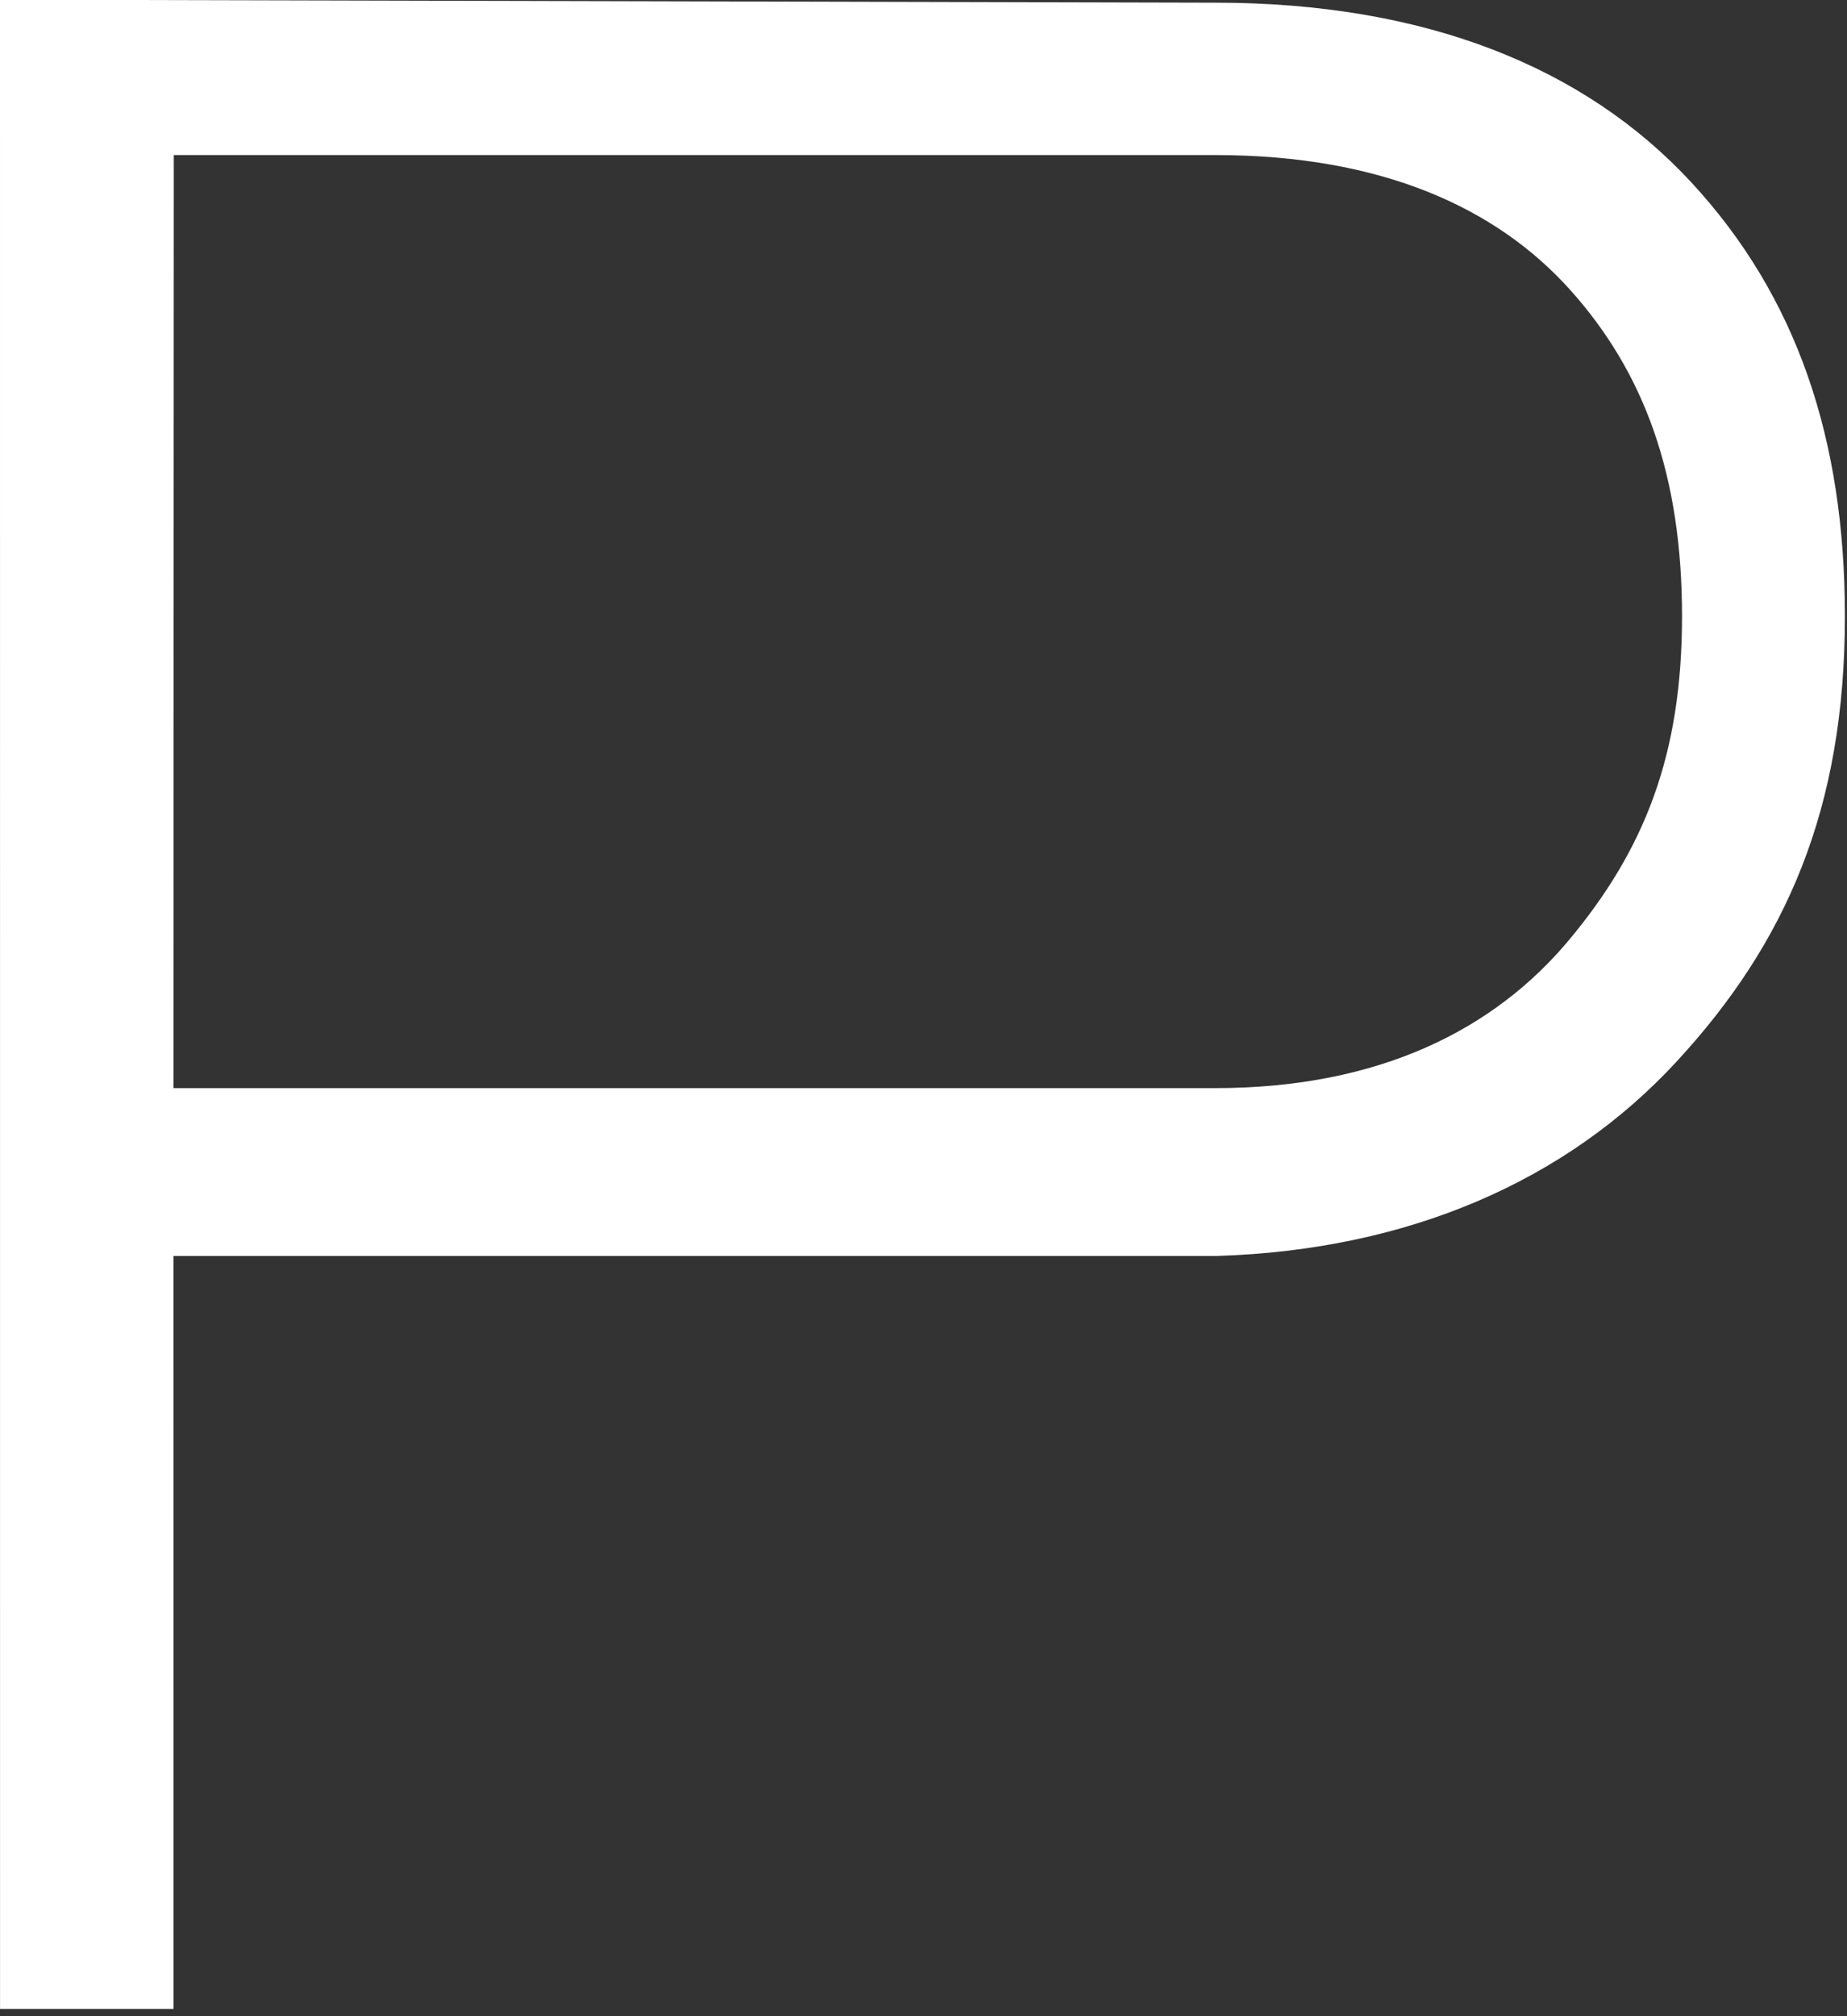 <?xml version="1.0" encoding="UTF-8"?> <svg xmlns="http://www.w3.org/2000/svg" width="176" height="192" viewBox="0 0 176 192" fill="none"><rect x="0" y="0" width="176" height="192" fill="#333333" stroke="none"/><path fill-rule="evenodd" clip-rule="evenodd" d="M0 -4.48089e-05H12.306L115.801 0.255L115.806 0.255C135.84 0.256 151.018 6.409 161.151 17.351C171.233 28.237 175.8 41.834 175.8 58.685C175.8 77.035 170.208 89.798 159.725 101.132C149.222 112.489 134.15 119.045 115.931 119.604L115.866 119.606H16.528L16.532 191.303H0.004L0 -4.48089e-05ZM16.561 14.767L16.529 103.62H115.801C131.483 103.62 142.417 98.007 149.506 89.52C156.69 80.92 160.28 71.916 160.28 58.685C160.28 45.286 156.692 35.474 149.607 27.591C142.589 19.783 131.656 14.767 115.801 14.767H16.561Z" fill="white"></path></svg> 